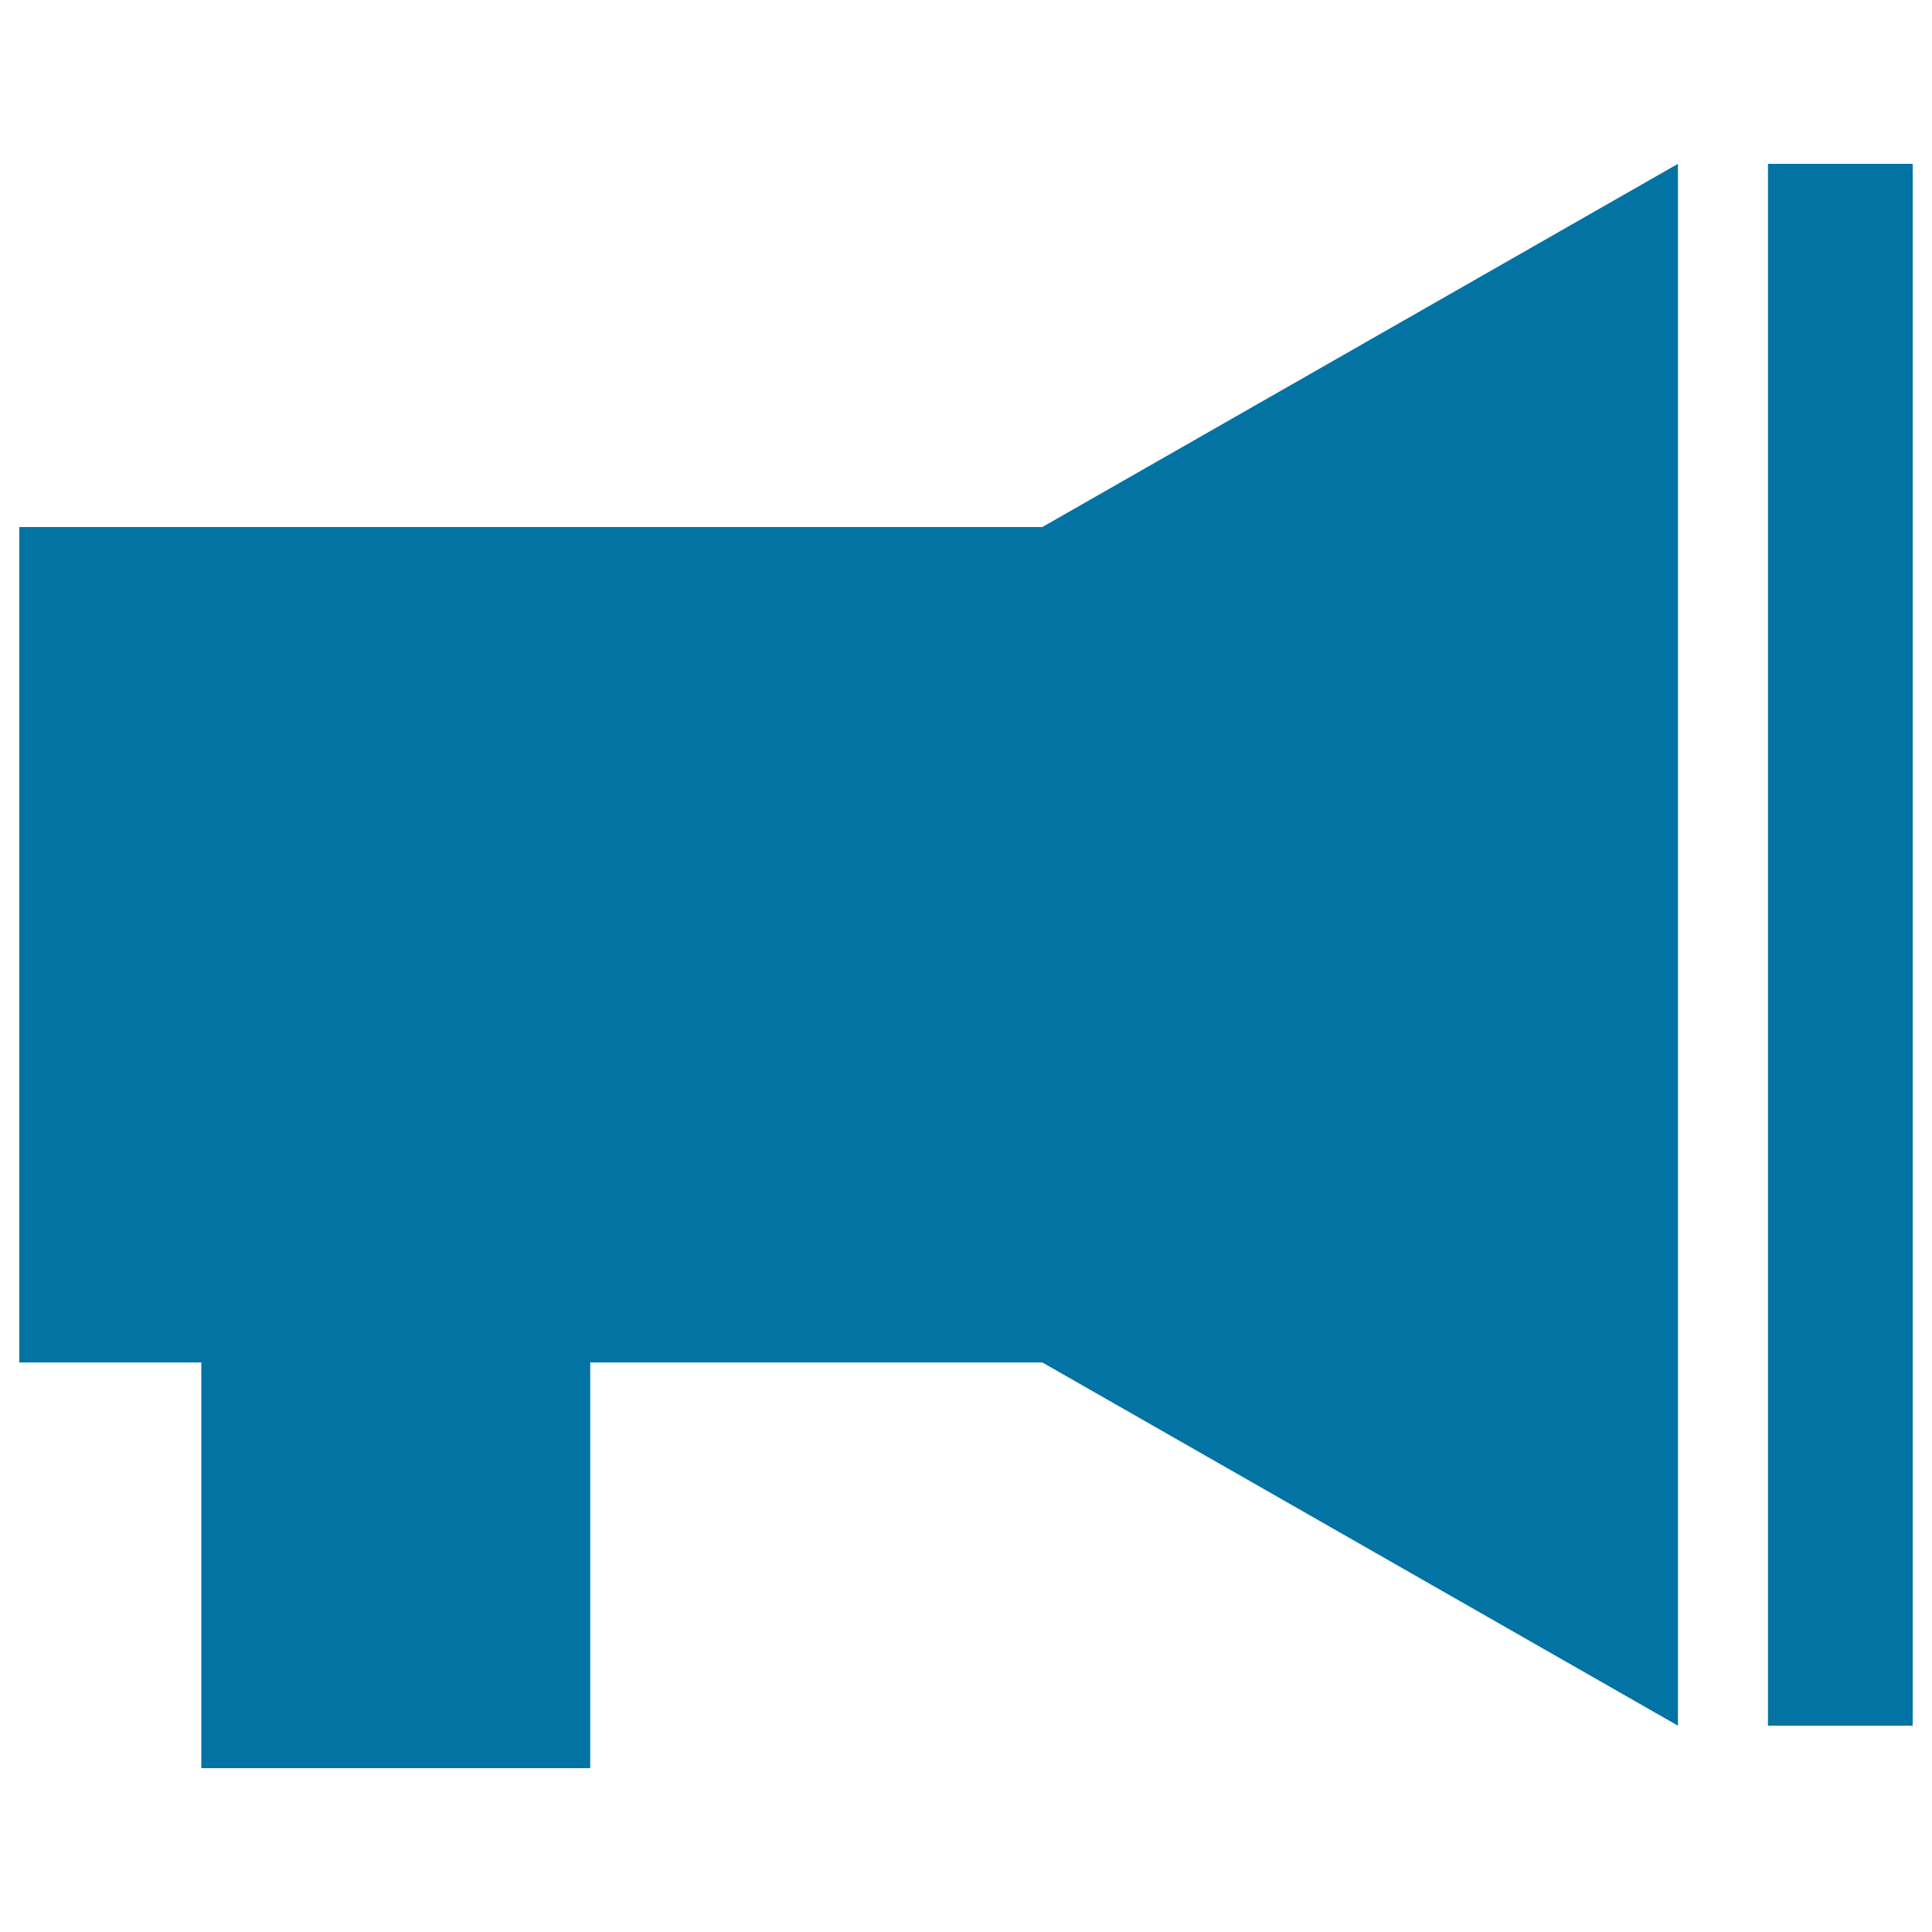 <svg xmlns="http://www.w3.org/2000/svg" viewBox="0 0 1000 1000" style="fill:#0273a2">
<title>Music Speaker Tool SVG icon</title>
<g><g><polygon points="10,272.8 10,705.2 104.2,705.2 104.2,915.2 305.5,915.2 305.5,705.2 539.5,705.2 868.5,893.2 868.5,84.8 539.5,272.8 "/><rect x="915.1" y="84.8" width="74.9" height="808.4"/></g></g>
</svg>